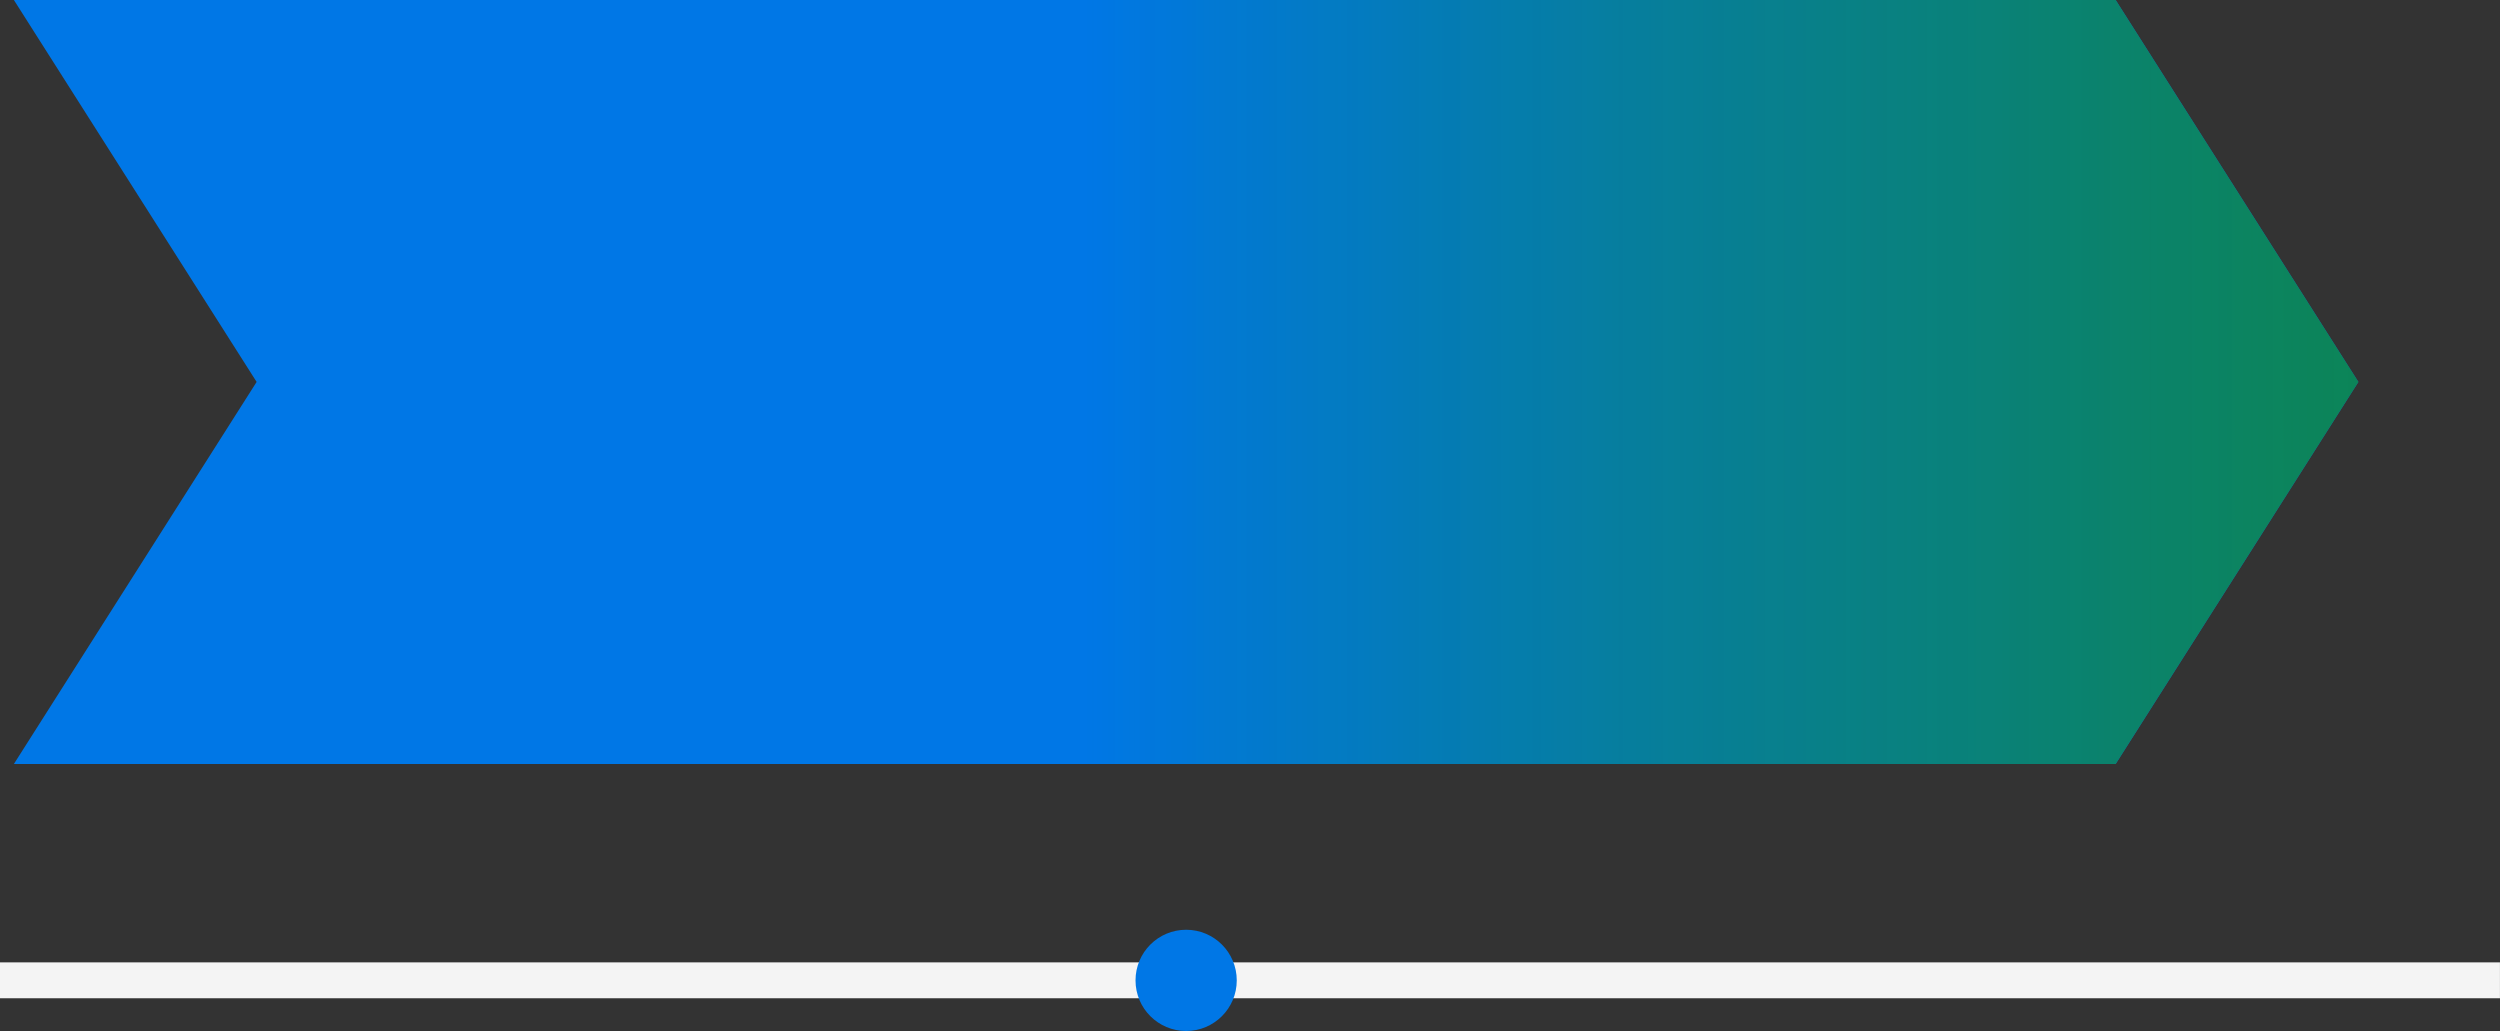 <?xml version="1.0" encoding="UTF-8" standalone="no"?><svg xmlns="http://www.w3.org/2000/svg" xmlns:xlink="http://www.w3.org/1999/xlink" fill="#000000" height="668.9" preserveAspectRatio="xMidYMid meet" version="1" viewBox="0.0 0.0 1621.9 668.9" width="1621.9" zoomAndPan="magnify"><rect x="0.0" y="0.0" width="1621.9" height="668.9" fill="#333333" stroke="none"/><defs><linearGradient gradientTransform="matrix(1 0 0 -1 0 716.57)" gradientUnits="userSpaceOnUse" id="a" x1="703.38" x2="1711.82" xlink:actuate="onLoad" xlink:show="other" xlink:type="simple" y1="468.75" y2="468.75"><stop offset="0" stop-color="#0077e6"/><stop offset="1" stop-color="#148d00" stop-opacity="0.7"/></linearGradient></defs><g id="change1_1"><path d="M1372.55 495.64L9.01 495.64 166.49 247.78 9.01 0 1372.55 0 1530.03 247.78 1372.55 495.64z" fill="#0077e6"/></g><path d="M1372.55 495.64L663 495.64 663 0 1372.55 0 1530.03 247.78 1372.55 495.64z" fill="url(#a)"/><g id="change2_1"><path d="M0 624.35H1621.87V647.63H0z" fill="#f4f4f4"/></g><g id="change1_2"><circle cx="769.52" cy="636.03" fill="#0077e6" r="32.84"/></g></svg>